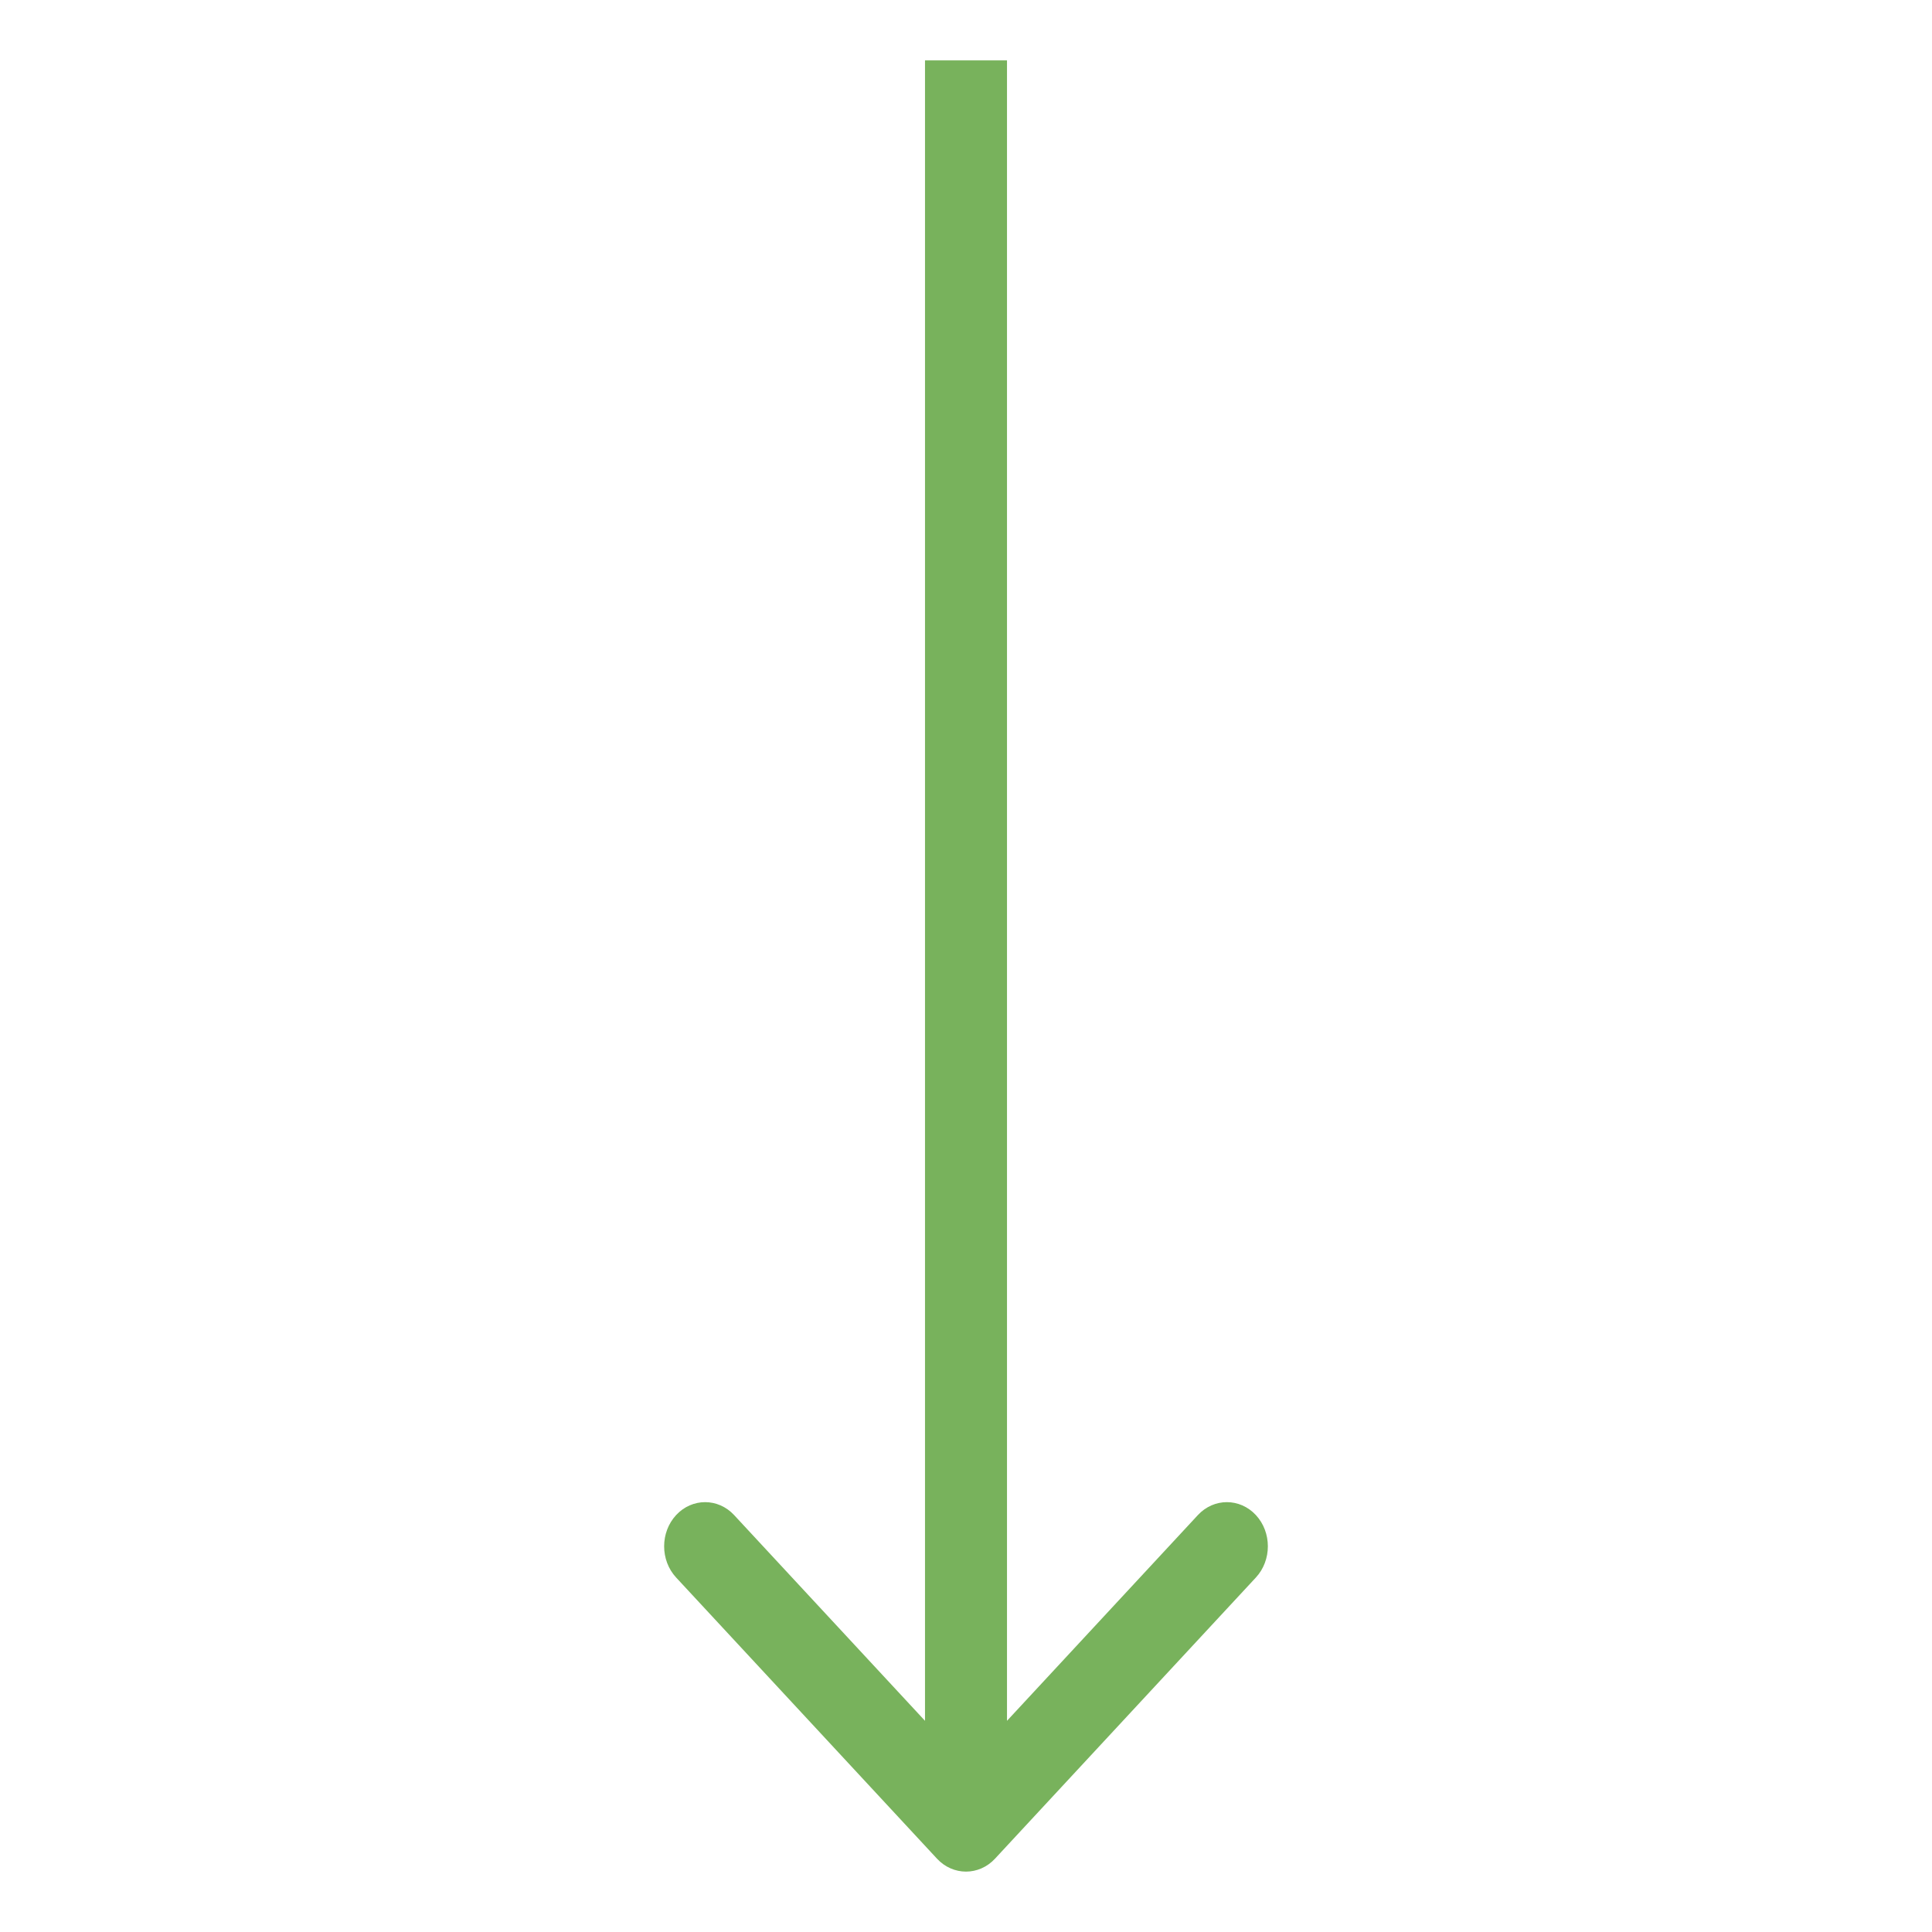 <?xml version="1.0" encoding="UTF-8"?> <svg xmlns="http://www.w3.org/2000/svg" width="32" height="32" viewBox="0 0 32 32" fill="none"><rect x="0" y="0" width="32" height="32" fill="#333333" stroke="none"/><rect x="32" width="32" height="32" transform="rotate(90 32 0)" fill="white"></rect><g clip-path="url(#clip0_117_29097)"><g clip-path="url(#clip1_117_29097)"><path fill-rule="evenodd" clip-rule="evenodd" d="M20.801 26.129L16.48 30.786C16.215 31.071 15.785 31.071 15.52 30.786L11.199 26.129C10.934 25.843 10.934 25.38 11.199 25.094C11.464 24.809 11.894 24.809 12.159 25.094L15.321 28.502L15.321 1L16.679 1V28.502L19.841 25.094C20.106 24.809 20.536 24.809 20.801 25.094C21.066 25.38 21.066 25.843 20.801 26.129Z" fill="#78B25C"></path></g></g><defs><clipPath id="clip0_117_29097"><rect width="30" height="10" fill="white" transform="matrix(0 1 -1 0 21 1)"></rect></clipPath><clipPath id="clip1_117_29097"><rect width="30" height="10" fill="white" transform="matrix(0 1 -1 0 21 1)"></rect></clipPath></defs></svg> 